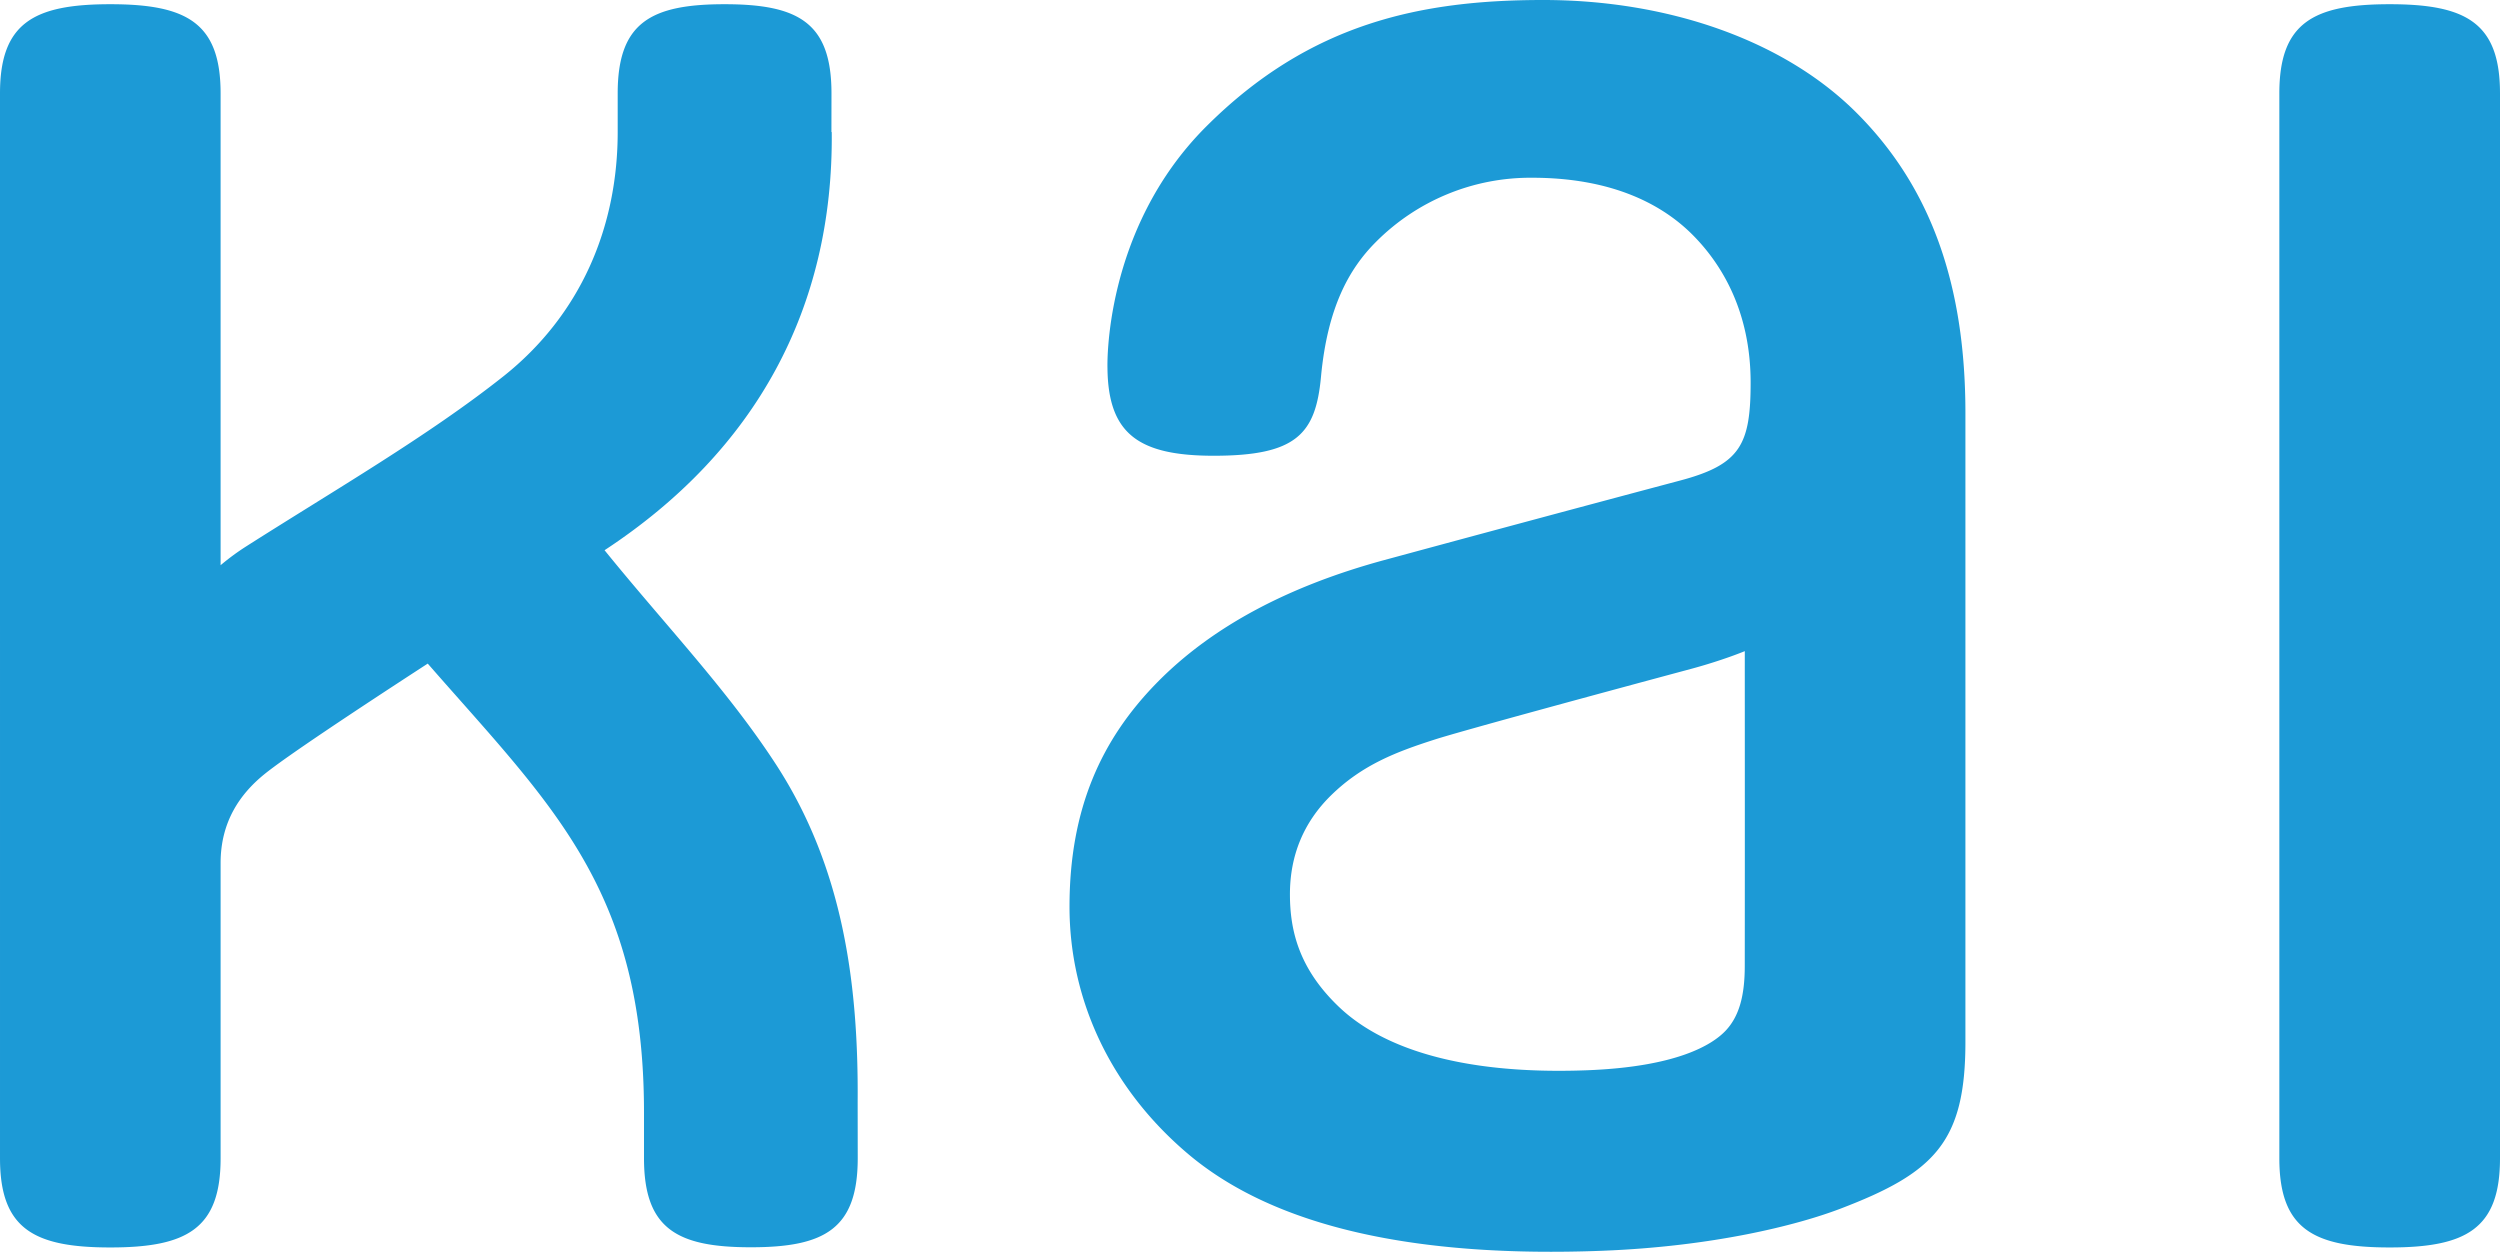 <svg xmlns="http://www.w3.org/2000/svg" width="95.42" height="47.778" viewBox="0 0 95.42 47.778"><path fill="#1C9AD6" d="M58.905 0c-4.686 0-8.923.887-12.871 4.834-3.951 3.95-3.764 9.22-3.764 9.22.027 2.477 1.151 3.341 4.053 3.341 3.167 0 3.893-.835 4.097-3.015.247-2.643 1.072-4.121 2.093-5.142a8.315 8.315 0 0 1 5.963-2.454c3.105 0 4.995 1.047 6.119 2.171 1.123 1.124 2.223 2.937 2.223 5.646 0 2.365-.393 3.128-2.676 3.736a2533.9 2533.9 0 0 0-11.305 3.039c-3.543.963-6.539 2.483-8.712 4.715-2.072 2.129-3.304 4.756-3.304 8.515 0 3.59 1.598 6.972 4.545 9.454 3.318 2.792 8.699 3.952 15.795 3.679 4.225-.164 7.412-.971 9.066-1.599 3.6-1.372 4.789-2.543 4.789-6.365V15.768c0-4.937-1.337-8.644-4.153-11.46C68.051 1.495 63.592 0 58.905 0m7.689 36.872c0 1.154-.223 1.929-.73 2.467-.508.537-1.852 1.38-5.296 1.511-4.987.188-7.897-.935-9.446-2.403s-1.888-2.938-1.888-4.315c0-1.472.518-2.74 1.559-3.765 1.205-1.185 2.528-1.678 3.976-2.143 1.037-.333 6.655-1.855 9.761-2.69 1.229-.331 2.065-.681 2.065-.681-.001 1.589.005 7.097-.001 12.019M91.21.161c2.909 0 4.21.706 4.21 3.4v40.652c0 2.695-1.301 3.4-4.21 3.4-2.913 0-4.212-.705-4.212-3.4V3.561c0-2.694 1.299-3.4 4.212-3.4M32.735 42.092l.003 2.113c0 2.696-1.26 3.401-4.078 3.401-2.822 0-4.08-.705-4.08-3.401v-1.748c0-8.543-3.558-11.75-8.254-17.129-2.737 1.778-5.446 3.576-6.255 4.238-.895.733-1.651 1.785-1.651 3.374v11.272c0 2.696-1.3 3.401-4.21 3.401-2.911 0-4.21-.705-4.21-3.401V3.562C0 .867 1.299.161 4.21.161c2.91 0 4.21.706 4.21 3.401v18.011a9.1 9.1 0 0 1 .993-.729c3.362-2.141 6.94-4.212 9.801-6.481 2.932-2.328 4.385-5.686 4.362-9.417V3.562c0-2.695 1.26-3.401 4.08-3.401 2.819 0 4.08.706 4.08 3.401l-.002 1.478h.012c.066 6.727-2.904 12.173-8.671 15.961 2.305 2.846 4.696 5.334 6.543 8.176 2.571 3.954 3.153 8.395 3.117 12.915z"/></svg>
